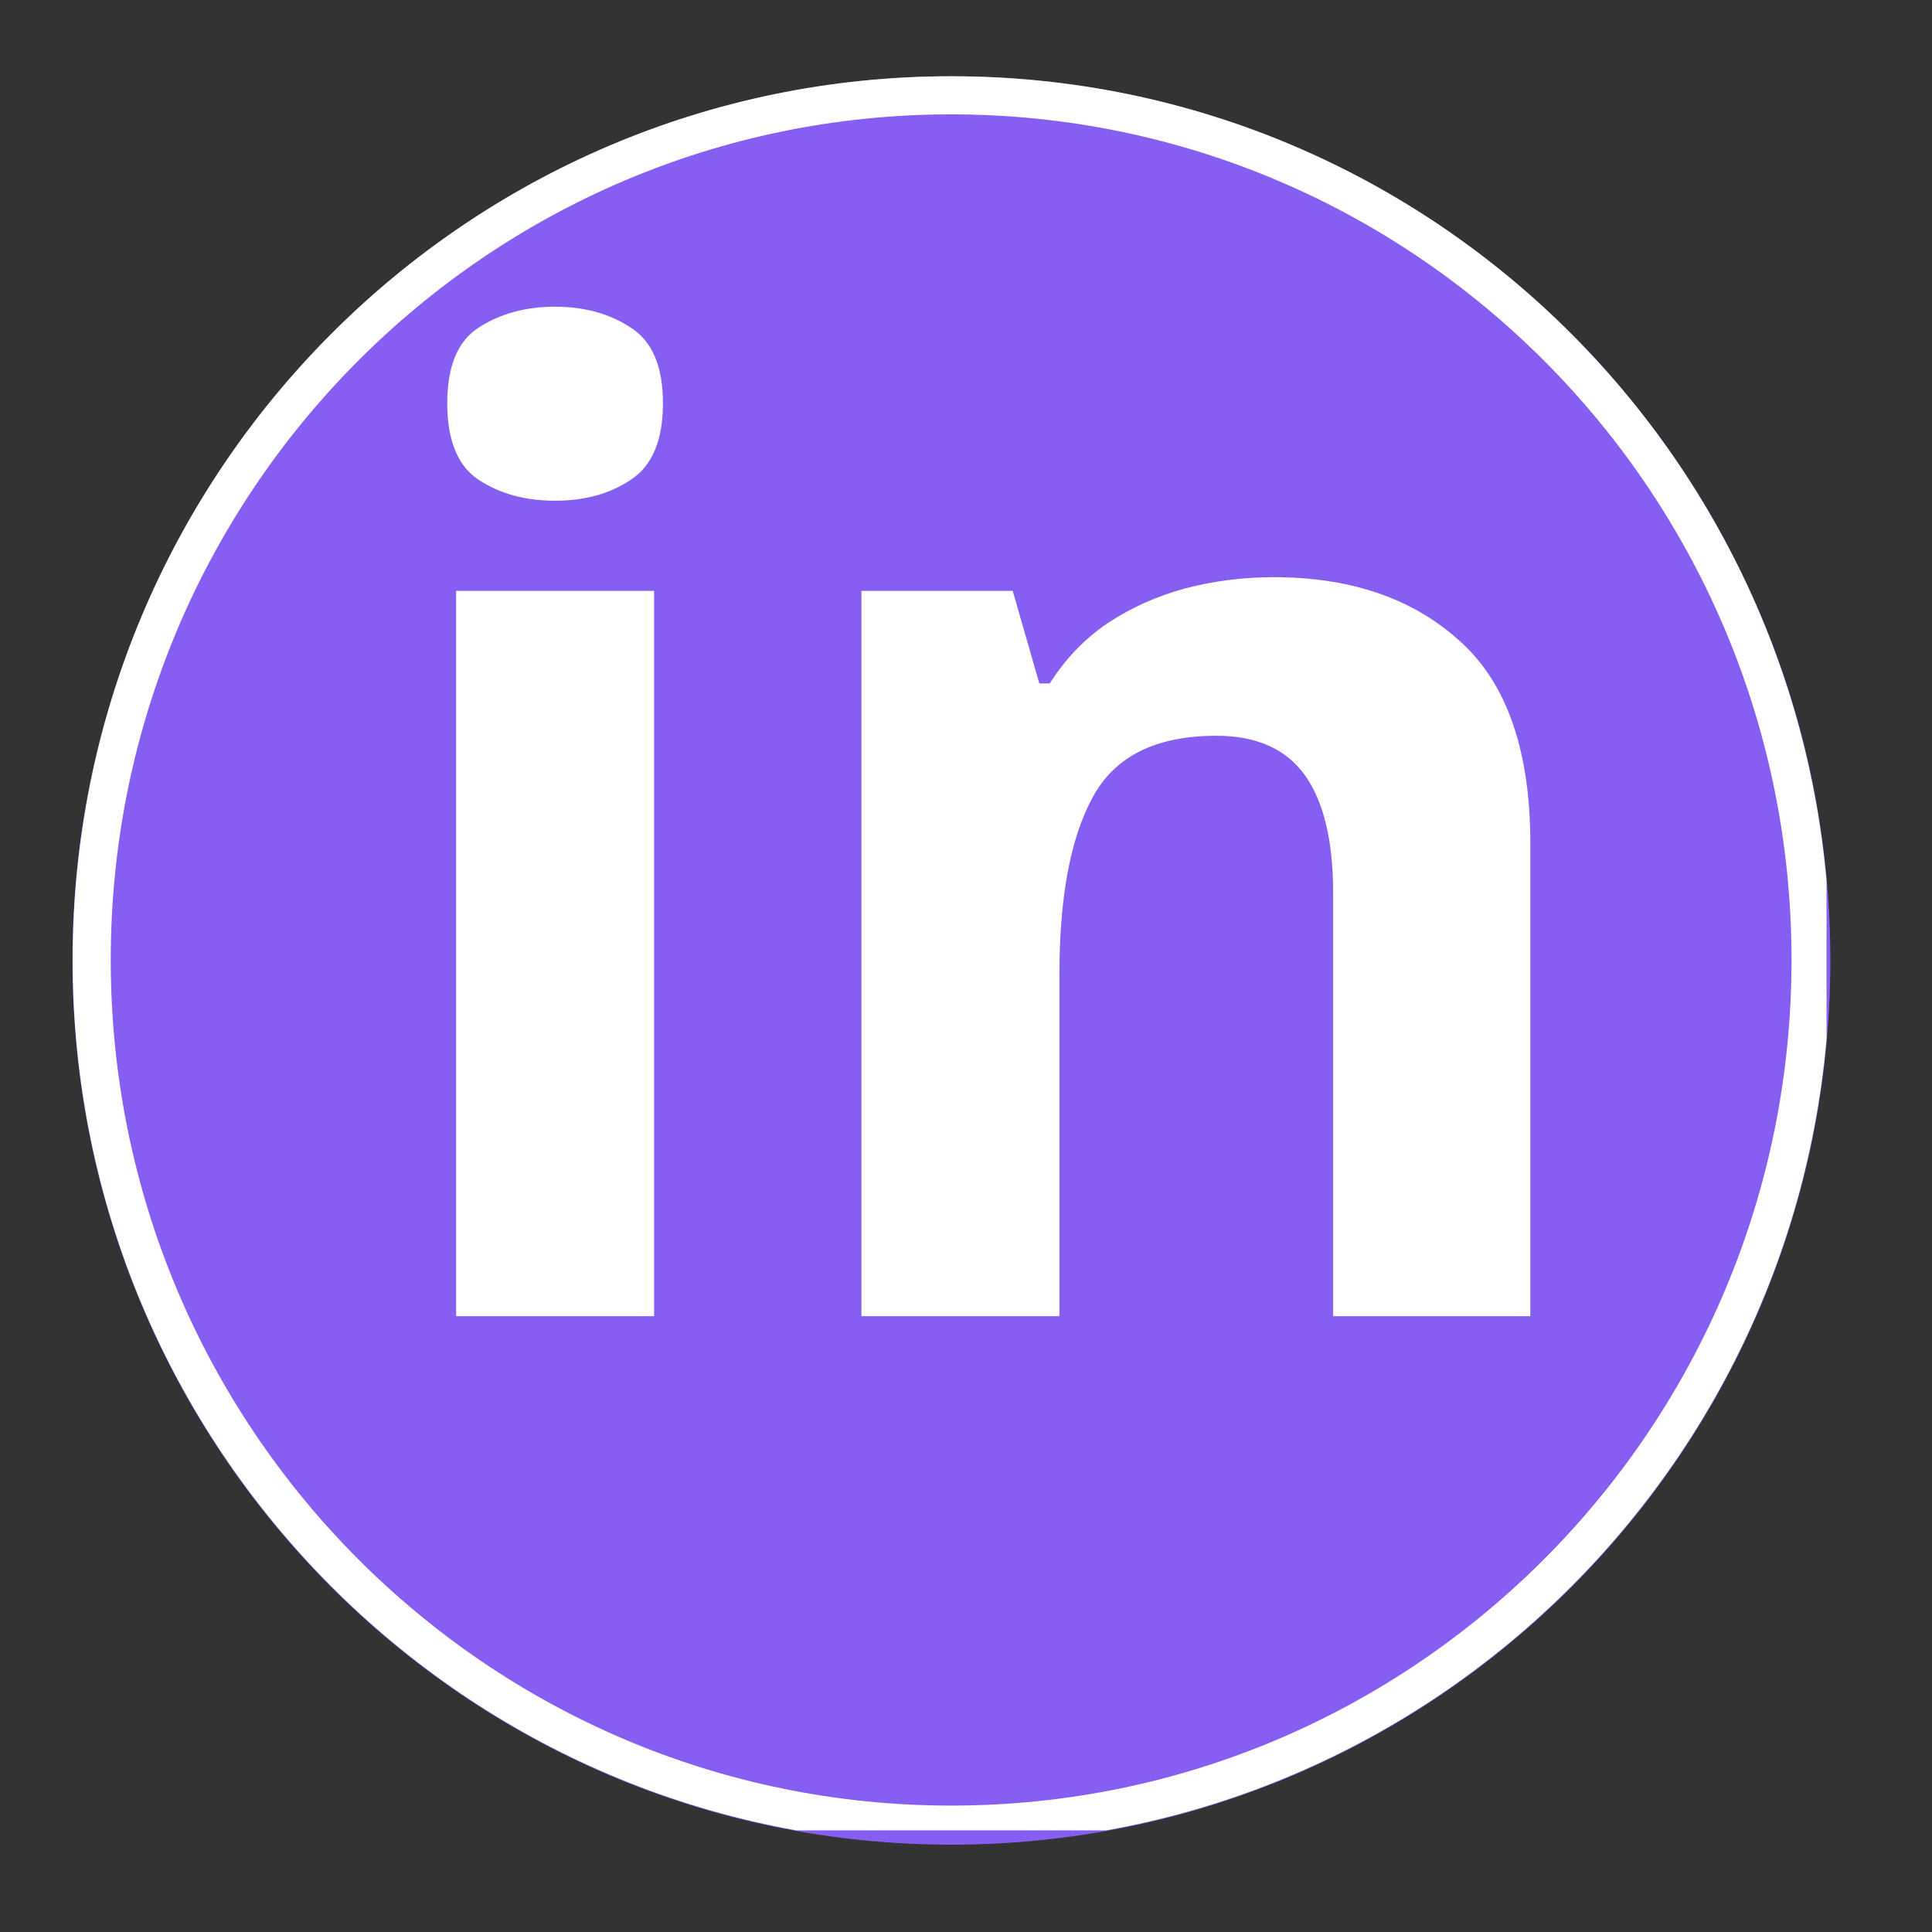 <svg xmlns="http://www.w3.org/2000/svg" xmlns:xlink="http://www.w3.org/1999/xlink" width="50" viewBox="0 0 37.5 37.5" height="50" preserveAspectRatio="xMidYMid meet"><rect x="0" y="0" width="37.5" height="37.5" fill="#333333" stroke="none"/><defs><g></g><clipPath id="8f6132109f"><path d="M 1.406 1.48 L 35.527 1.48 L 35.527 35.867 L 1.406 35.867 Z M 1.406 1.48 " clip-rule="nonzero"></path></clipPath><clipPath id="3f110b2d84"><path d="M 18.465 1.48 C 9.043 1.48 1.406 9.164 1.406 18.641 C 1.406 28.121 9.043 35.805 18.465 35.805 C 27.887 35.805 35.527 28.121 35.527 18.641 C 35.527 9.164 27.887 1.48 18.465 1.48 Z M 18.465 1.48 " clip-rule="nonzero"></path></clipPath><clipPath id="a2f00e2747"><path d="M 1.41 1.48 L 35.453 1.48 L 35.453 35.527 L 1.41 35.527 Z M 1.41 1.48 " clip-rule="nonzero"></path></clipPath><clipPath id="13a1437dab"><path d="M 18.465 1.48 C 9.047 1.48 1.41 9.16 1.41 18.637 C 1.41 28.109 9.047 35.793 18.465 35.793 C 27.883 35.793 35.52 28.109 35.52 18.637 C 35.52 9.16 27.883 1.48 18.465 1.48 Z M 18.465 1.48 " clip-rule="nonzero"></path></clipPath></defs><g clip-path="url(#8f6132109f)"><g clip-path="url(#3f110b2d84)"><path fill="#865ef1" d="M 1.406 1.48 L 35.527 1.48 L 35.527 35.867 L 1.406 35.867 Z M 1.406 1.48 " fill-opacity="1" fill-rule="nonzero"></path></g></g><g clip-path="url(#a2f00e2747)"><g clip-path="url(#13a1437dab)"><path stroke-linecap="butt" transform="matrix(0.74, 0, 0, 0.74, 1.409, 1.48)" fill="none" stroke-linejoin="miter" d="M 23.044 0 C 10.319 0 0.001 10.376 0.001 23.18 C 0.001 35.979 10.319 46.36 23.044 46.36 C 35.769 46.36 46.087 35.979 46.087 23.18 C 46.087 10.376 35.769 0 23.044 0 Z M 23.044 0 " stroke="#ffffff" stroke-width="2" stroke-opacity="1" stroke-miterlimit="4"></path></g></g><g fill="#ffffff" fill-opacity="1"><g transform="translate(6.837, 25.547)"><g><path d="M 5.859 -14.078 L 5.859 0 L 2.016 0 L 2.016 -14.078 Z M 3.938 -19.594 C 4.508 -19.594 5 -19.457 5.406 -19.188 C 5.82 -18.926 6.031 -18.438 6.031 -17.719 C 6.031 -17 5.82 -16.504 5.406 -16.234 C 5 -15.961 4.508 -15.828 3.938 -15.828 C 3.363 -15.828 2.867 -15.961 2.453 -16.234 C 2.047 -16.504 1.844 -17 1.844 -17.719 C 1.844 -18.438 2.047 -18.926 2.453 -19.188 C 2.867 -19.457 3.363 -19.594 3.938 -19.594 Z M 3.938 -19.594 "></path></g></g></g><g fill="#ffffff" fill-opacity="1"><g transform="translate(14.704, 25.547)"><g><path d="M 10.016 -14.344 C 11.516 -14.344 12.719 -13.93 13.625 -13.109 C 14.539 -12.297 15 -10.984 15 -9.172 L 15 0 L 11.172 0 L 11.172 -8.219 C 11.172 -9.227 10.988 -9.988 10.625 -10.5 C 10.258 -11.008 9.688 -11.266 8.906 -11.266 C 7.727 -11.266 6.926 -10.863 6.5 -10.062 C 6.07 -9.27 5.859 -8.125 5.859 -6.625 L 5.859 0 L 2.016 0 L 2.016 -14.078 L 4.953 -14.078 L 5.469 -12.281 L 5.672 -12.281 C 5.973 -12.758 6.348 -13.148 6.797 -13.453 C 7.254 -13.754 7.754 -13.977 8.297 -14.125 C 8.848 -14.27 9.422 -14.344 10.016 -14.344 Z M 10.016 -14.344 "></path></g></g></g></svg>